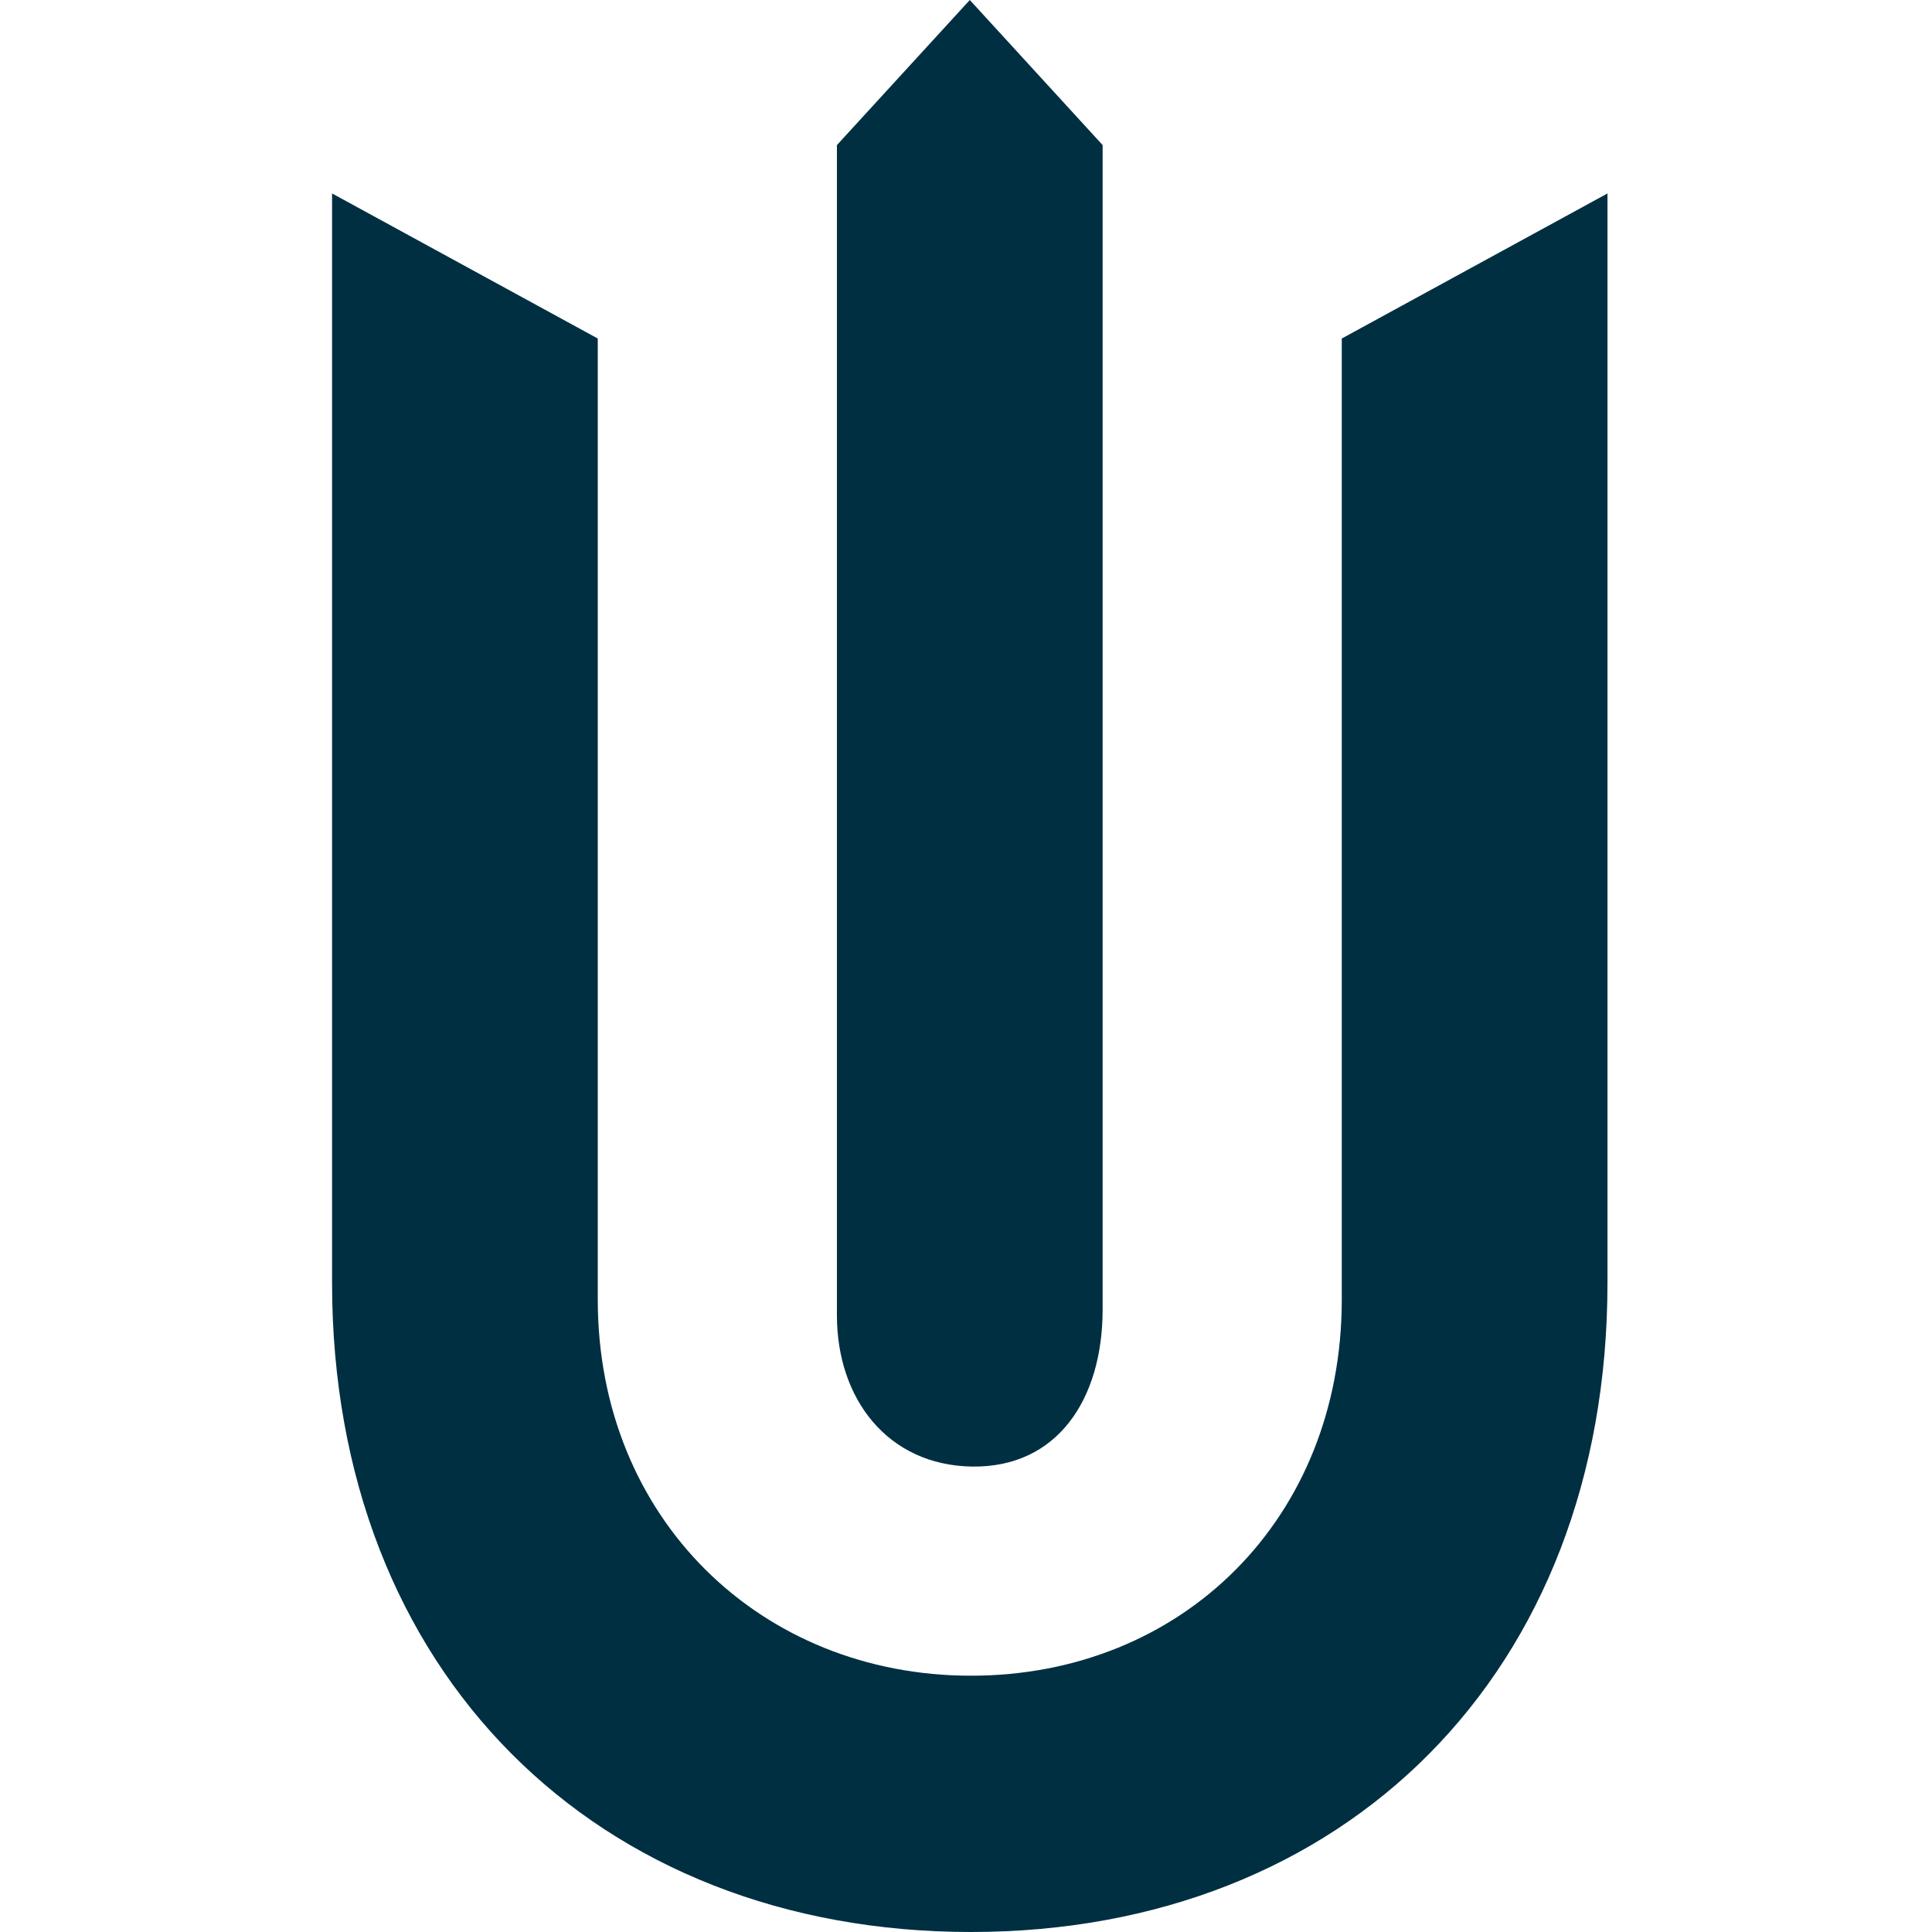 <svg width="32" height="32" viewBox="0 0 32 32" fill="none" xmlns="http://www.w3.org/2000/svg">
<g clip-path="url(#clip0_1591_24)">
<path d="M22.224 21.527C22.224 25.151 19.583 27.755 16.082 27.755C12.602 27.755 9.901 25.151 9.901 21.527V5.607L5.5 3.204V21.246C5.5 27.714 9.901 32 16.082 32C22.264 32 26.625 27.714 26.625 21.246V3.204L22.224 5.607L22.224 21.527Z" fill="#002F42"/>
<path d="M16.102 24.291C17.503 24.31 18.263 23.189 18.263 21.687V2.403L16.063 0L13.862 2.403V21.787C13.862 23.169 14.702 24.27 16.102 24.291Z" fill="#002F42"/>
</g>
<defs>
<clipPath id="clip0_1591_24">
<rect width="21.125" height="32" fill="white" transform="translate(5.5)"/>
</clipPath>
</defs>
</svg>

